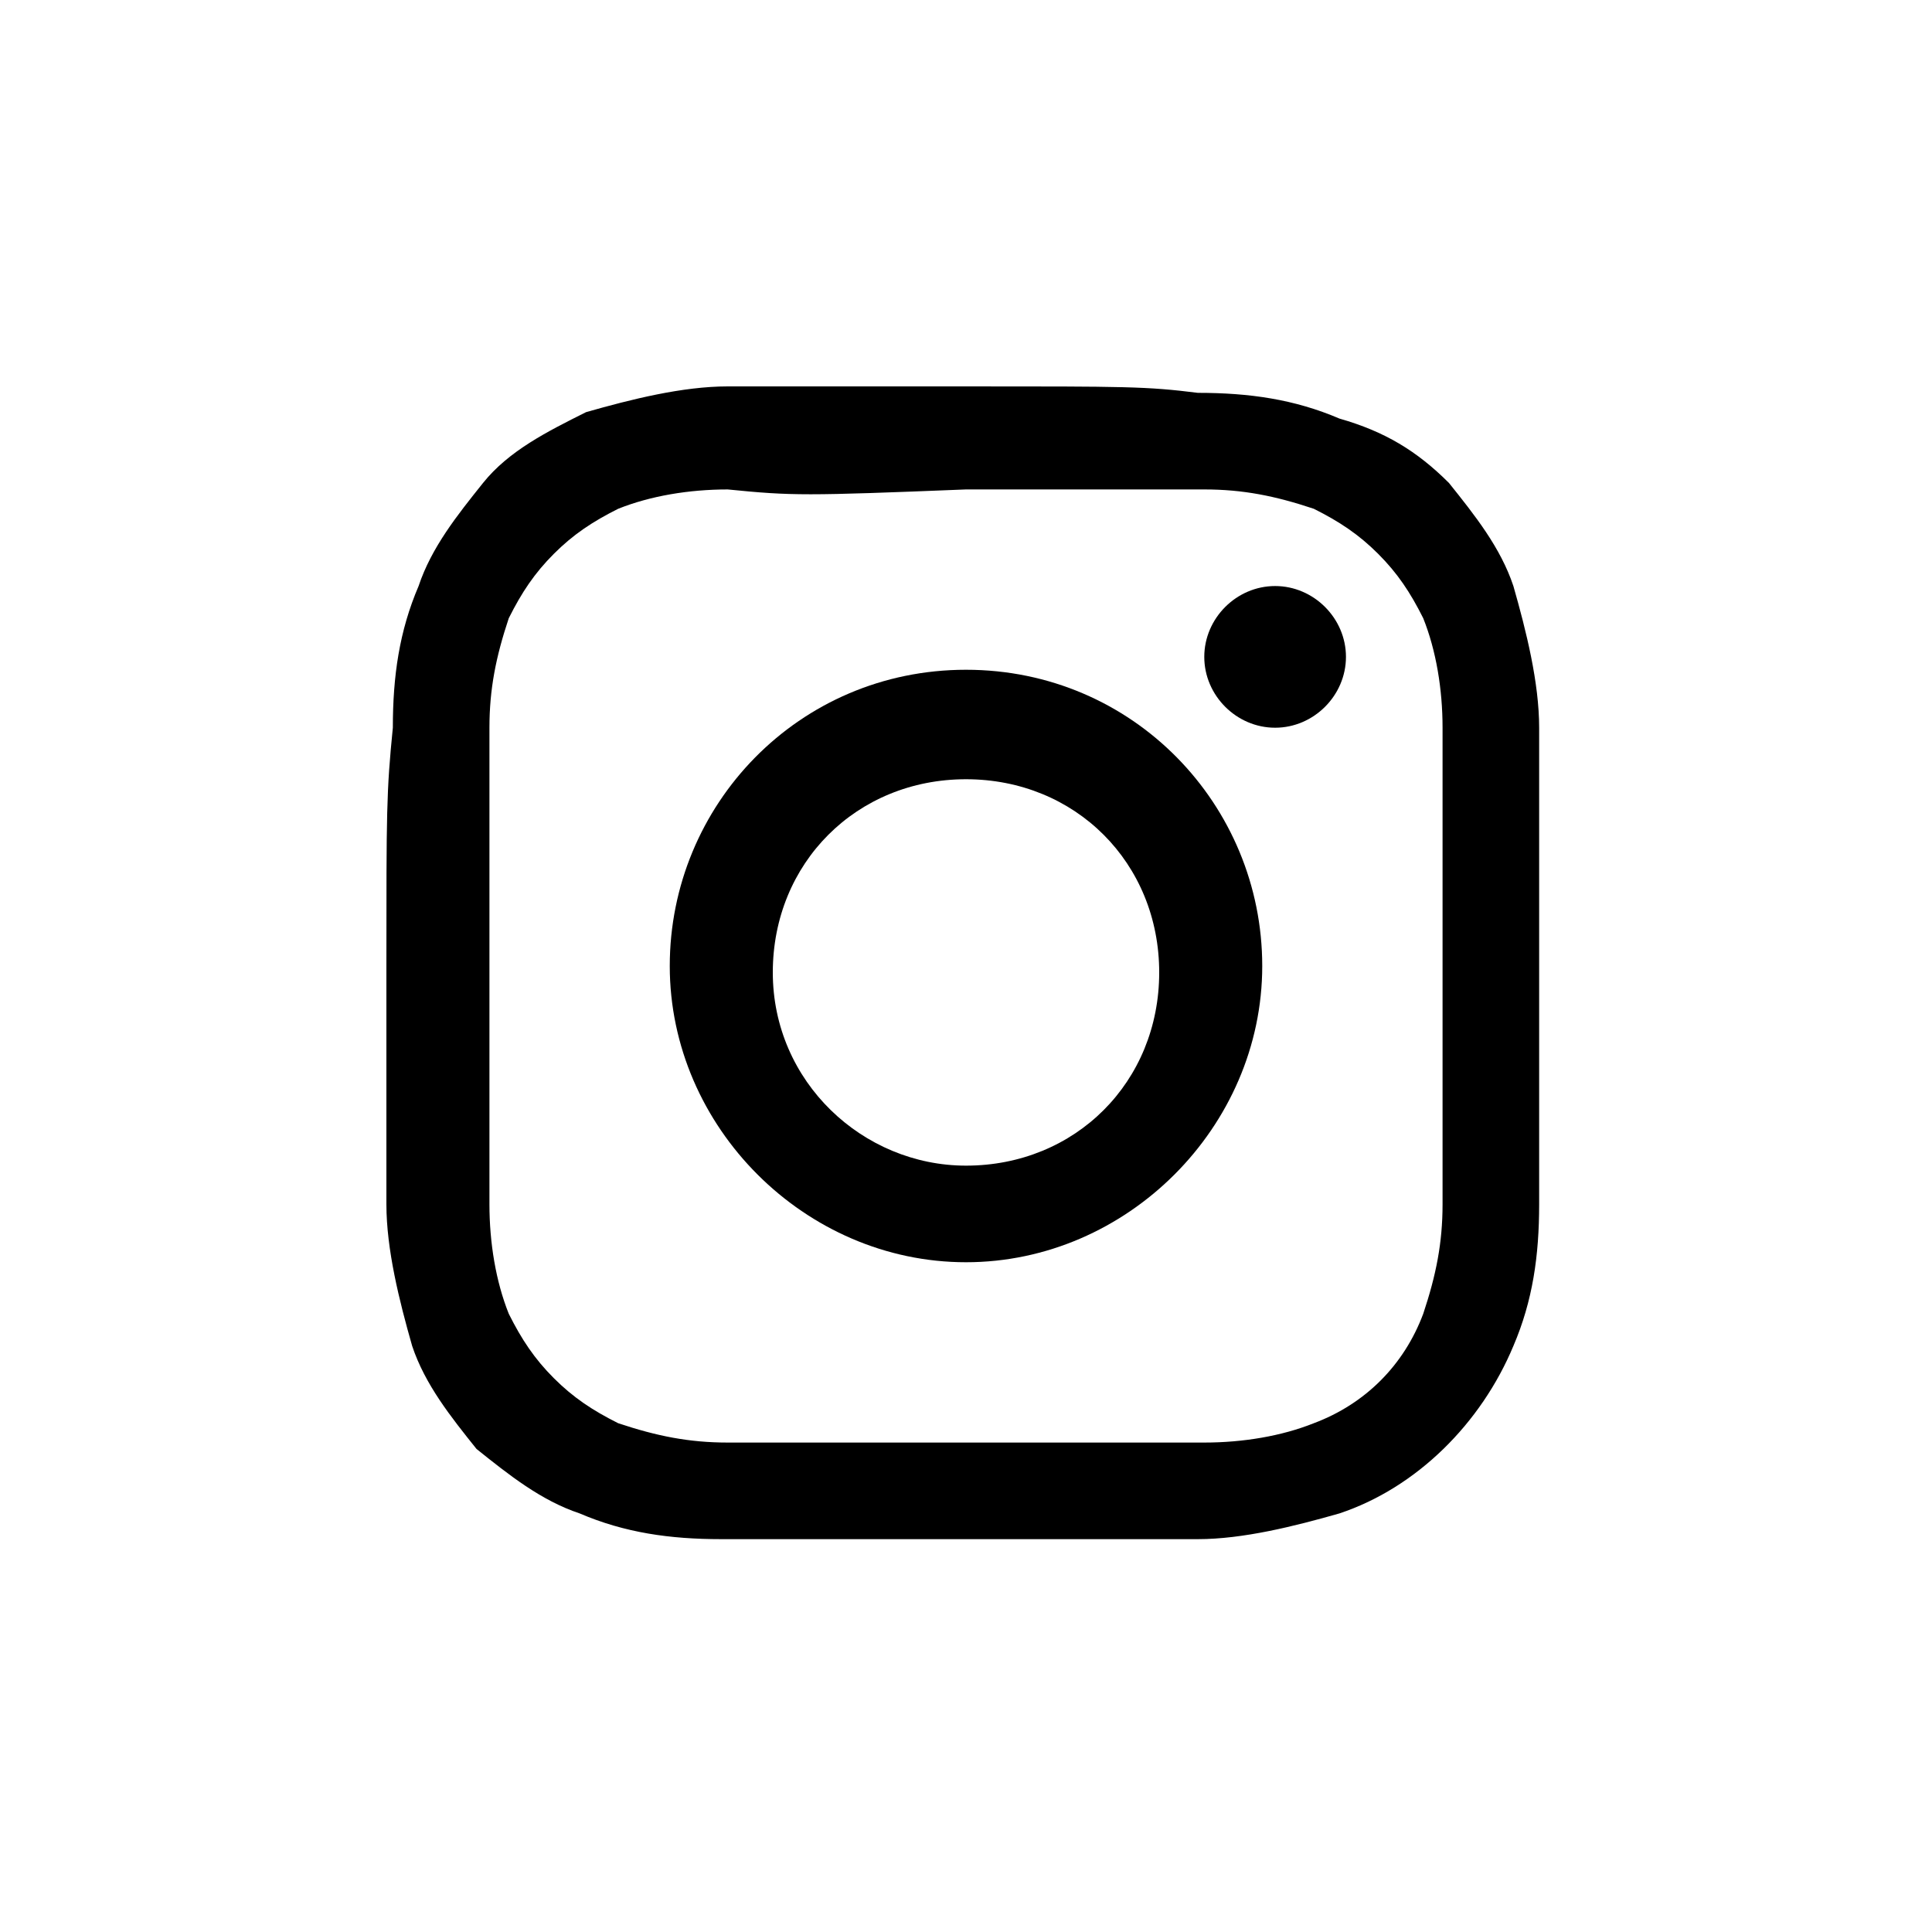 <?xml version="1.0" encoding="utf-8"?>
<!-- Generator: Adobe Illustrator 23.0.3, SVG Export Plug-In . SVG Version: 6.00 Build 0)  -->
<svg version="1.1" id="Layer_1" xmlns="http://www.w3.org/2000/svg" xmlns:xlink="http://www.w3.org/1999/xlink" x="0px" y="0px"
	 viewBox="0 0 30 30" style="enable-background:new 0 0 30 30;" xml:space="preserve">
<g id="Capa_2_5_">
	<g id="Capa_1-2_5_">
		<path d="M15,7.6c2.4,0,2.7,0,3.7,0c0.6,0,1.1,0.1,1.7,0.3c0.4,0.2,0.7,0.4,1,0.7s0.5,0.6,0.7,1c0.2,0.5,0.3,1.1,0.3,1.7
			c0,1,0,1.2,0,3.7s0,2.7,0,3.7c0,0.6-0.1,1.1-0.3,1.7c-0.3,0.8-0.9,1.4-1.7,1.7c-0.5,0.2-1.1,0.3-1.7,0.3c-1,0-1.2,0-3.7,0
			s-2.7,0-3.7,0c-0.6,0-1.1-0.1-1.7-0.3c-0.4-0.2-0.7-0.4-1-0.7c-0.3-0.3-0.5-0.6-0.7-1c-0.2-0.5-0.3-1.1-0.3-1.7c0-1,0-1.2,0-3.7
			s0-2.7,0-3.7c0-0.6,0.1-1.1,0.3-1.7c0.2-0.4,0.4-0.7,0.7-1s0.6-0.5,1-0.7c0.5-0.2,1.1-0.3,1.7-0.3C12.3,7.7,12.5,7.7,15,7.6 M15,6
			c-2.5,0-2.8,0-3.7,0c-0.7,0-1.5,0.2-2.2,0.4C8.5,6.7,7.9,7,7.5,7.5s-0.8,1-1,1.6c-0.3,0.7-0.4,1.4-0.4,2.2C6,12.3,6,12.6,6,15
			s0,2.8,0,3.7c0,0.7,0.2,1.5,0.4,2.2c0.2,0.6,0.6,1.1,1,1.6c0.5,0.4,1,0.8,1.6,1c0.7,0.3,1.4,0.4,2.2,0.4c1,0,1.3,0,3.7,0
			s2.8,0,3.7,0c0.7,0,1.5-0.2,2.2-0.4c1.2-0.4,2.2-1.4,2.7-2.6c0.3-0.7,0.4-1.4,0.4-2.2c0-1,0-1.3,0-3.7s0-2.8,0-3.7
			c0-0.7-0.2-1.5-0.4-2.2c-0.2-0.6-0.6-1.1-1-1.6c-0.5-0.5-1-0.8-1.7-1c-0.7-0.3-1.4-0.4-2.2-0.4C17.8,6,17.5,6,15,6z"/>
		<path d="M15,10.4c-2.6,0-4.6,2.1-4.6,4.6s2.1,4.6,4.6,4.6s4.6-2.1,4.6-4.6l0,0C19.6,12.5,17.6,10.4,15,10.4z M15,18.1
			c-1.6,0-3-1.3-3-3s1.3-3,3-3s3,1.3,3,3S16.7,18.1,15,18.1z"/>
		<path d="M20.9,10.2c0,0.6-0.5,1.1-1.1,1.1s-1.1-0.5-1.1-1.1s0.5-1.1,1.1-1.1C20.4,9.1,20.9,9.6,20.9,10.2L20.9,10.2z"/>
	</g>
</g>
</svg>
